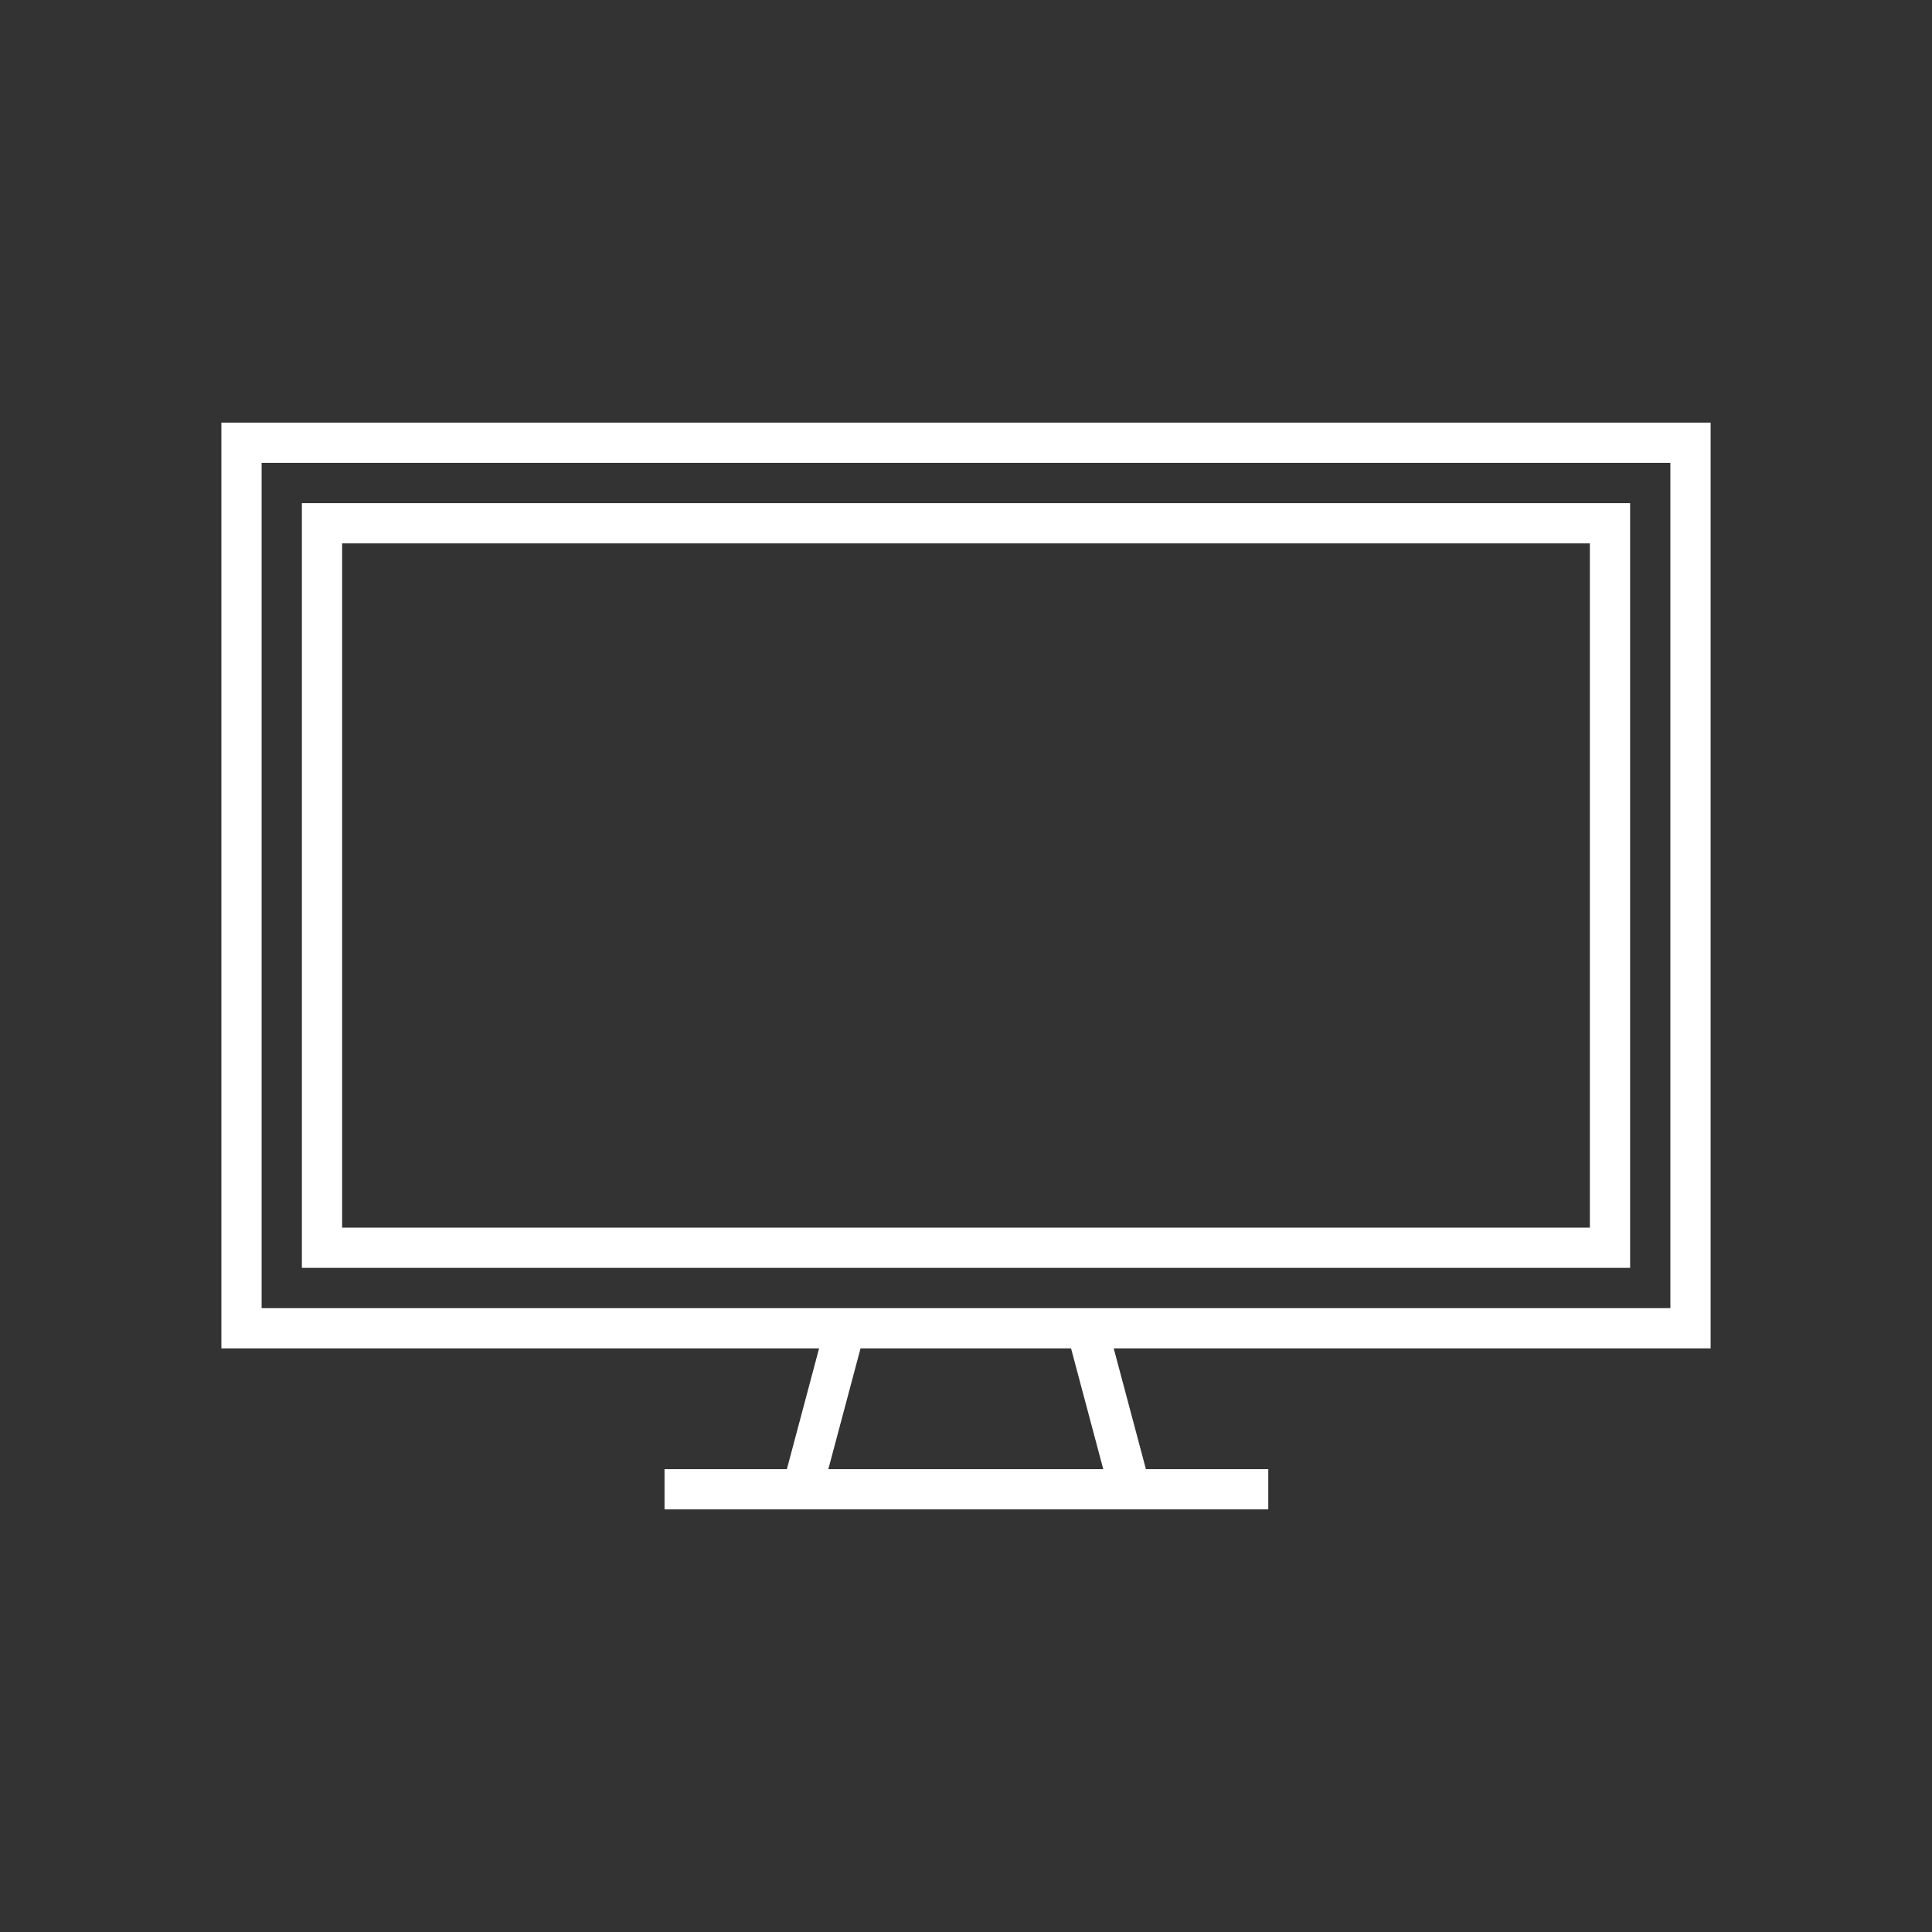 <?xml version="1.0" encoding="UTF-8"?>
<svg id="Note" xmlns="http://www.w3.org/2000/svg" viewBox="0 0 48 48">
  <rect x="0" y="0" width="48" height="48" fill="#333333" stroke="none"/>
  <defs>
    <style>
      .cls-1 {
        fill: rgba(255, 255, 255, 0);
      }

      .cls-1, .cls-2 {
        stroke-width: 0px;
      }

      .cls-2 {
        fill: #fff;
      }
    </style>
  </defs>
  <path class="cls-2" d="m42.5,33.5V10.5H5.5v23h14.85l-.8,3h-3.04v1h15v-1h-3.04l-.8-3h14.85ZM6.5,11.5h35v21H6.5V11.5Zm20.92,25h-6.84l.8-3h5.23s.8,3,.8,3Zm-19.92-5h33V12.5H7.5v19Zm1-18h31v17H8.5V13.5Z"/>
  <rect class="cls-1" width="48" height="48"/>
</svg>